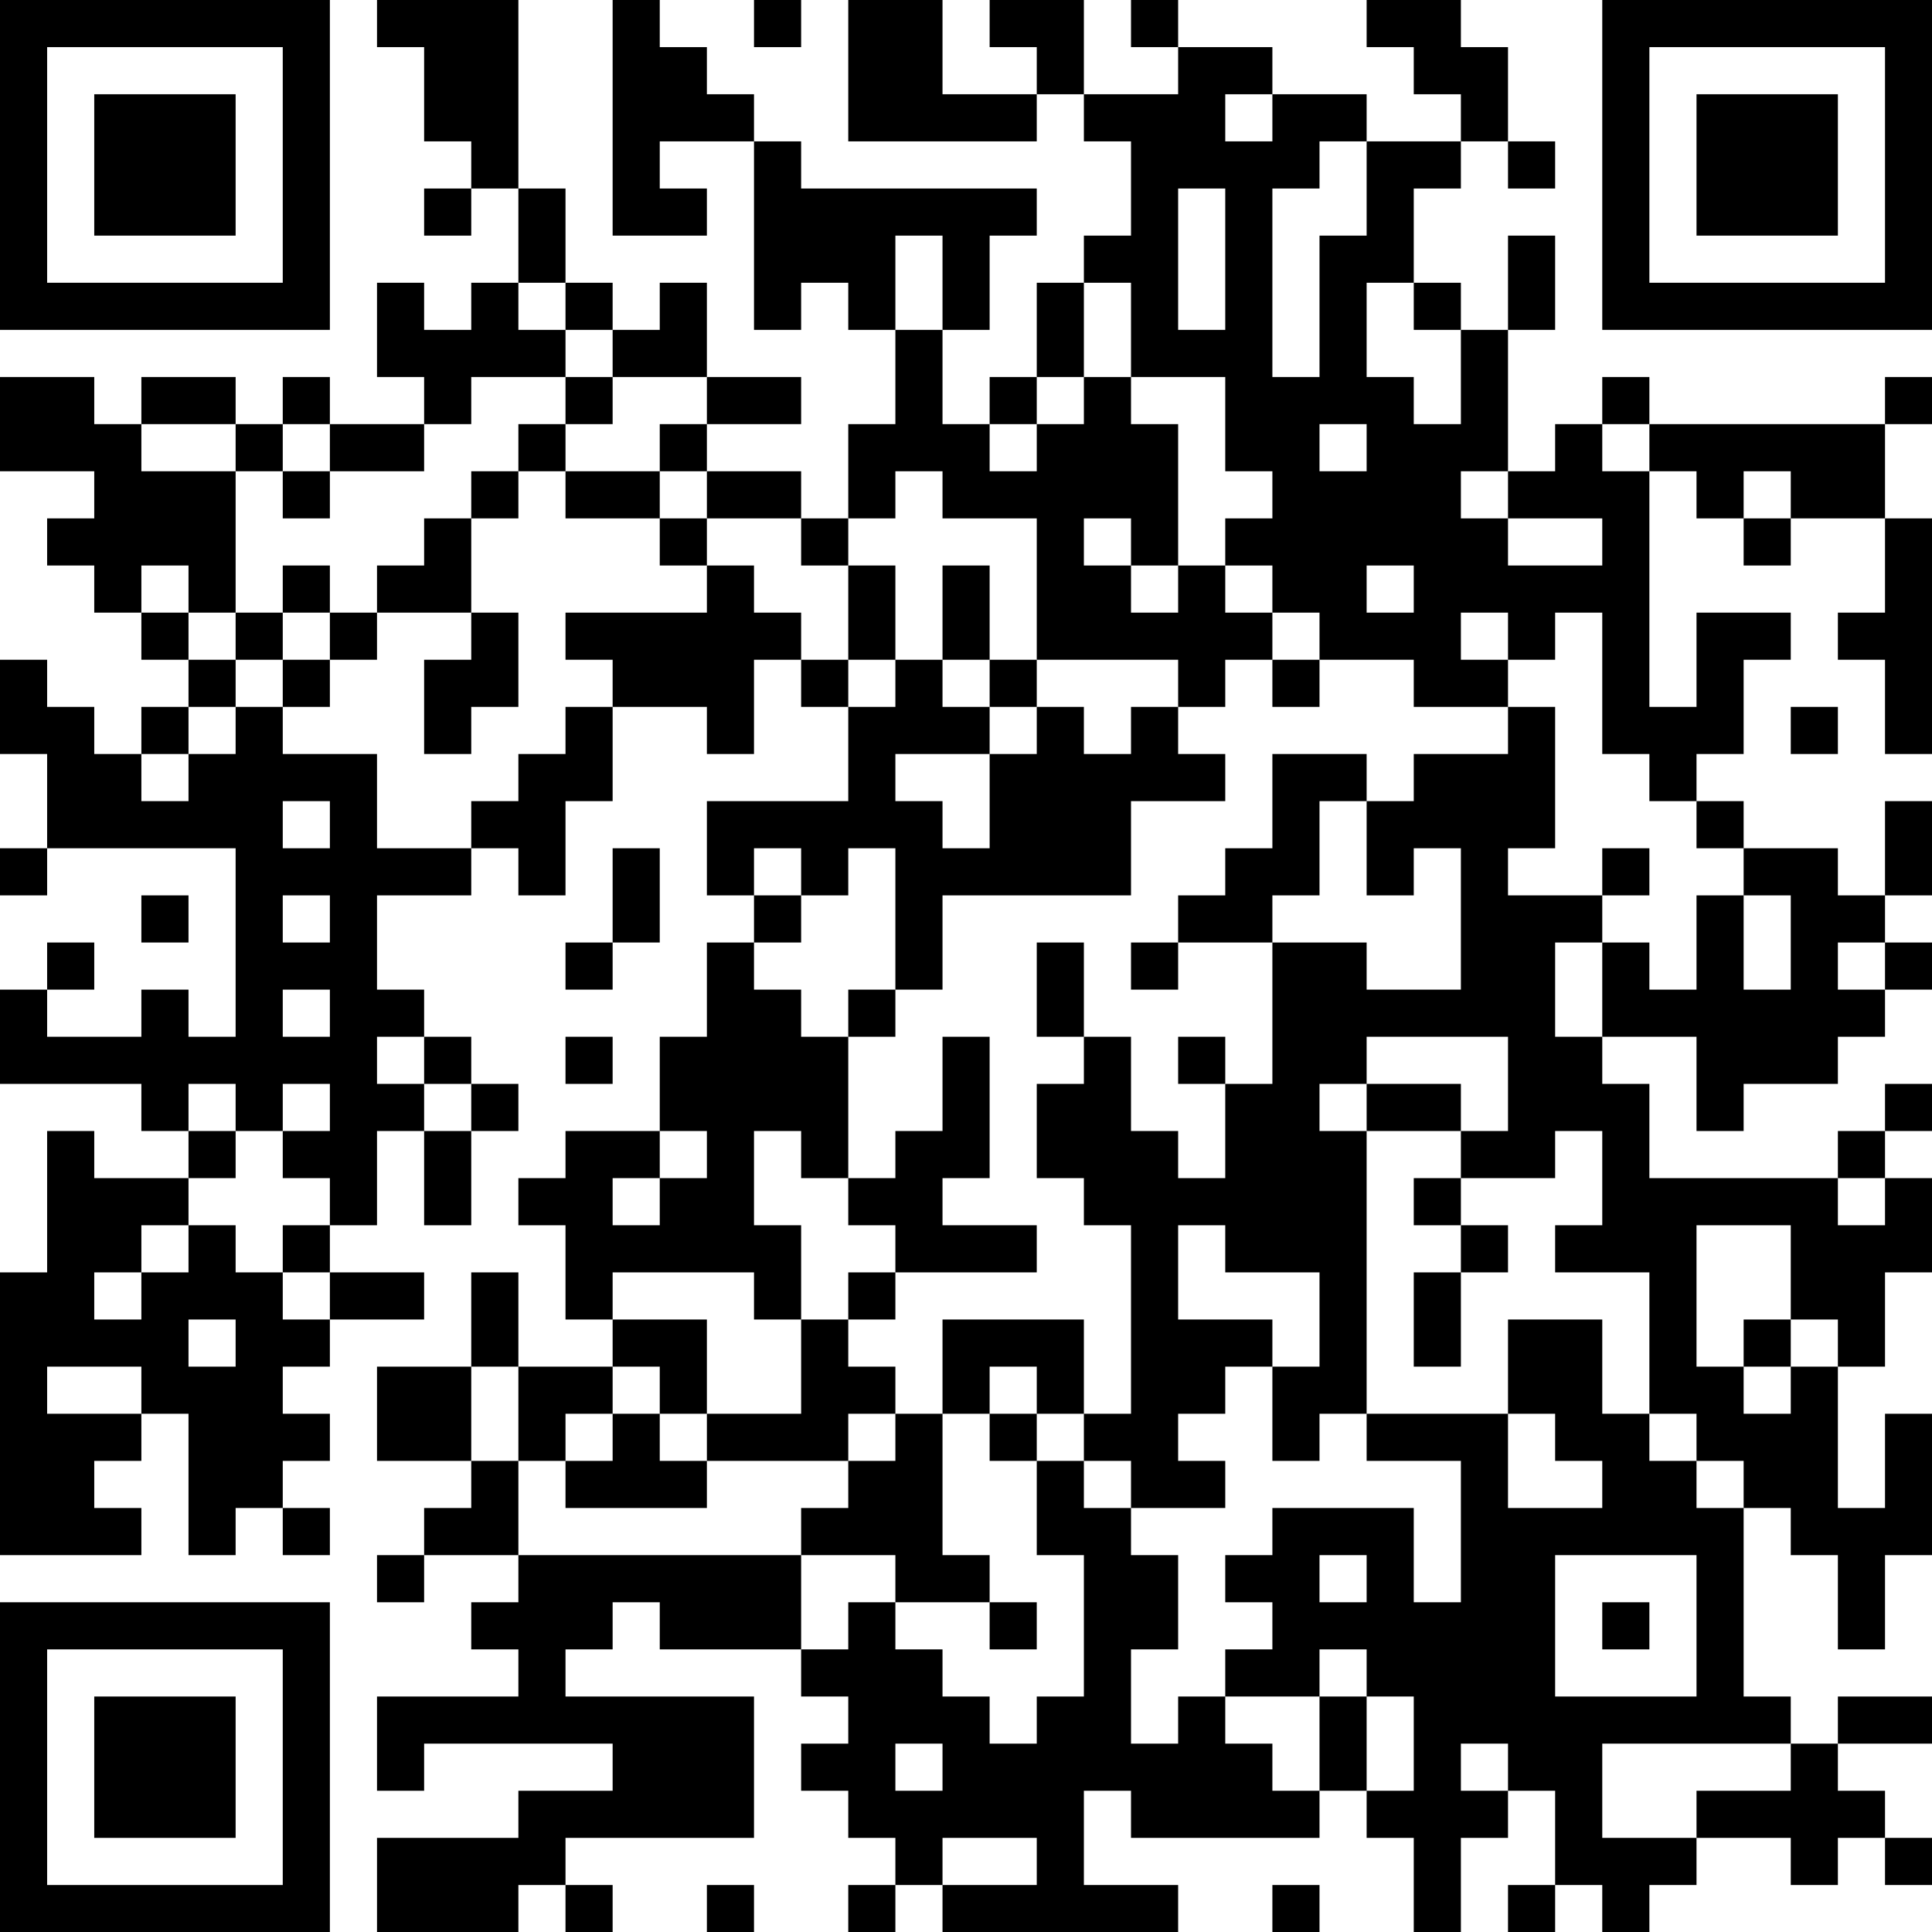 <?xml version="1.0" encoding="UTF-8"?>
<svg xmlns="http://www.w3.org/2000/svg" version="1.1" width="250" height="250" viewBox="0 0 250 250"><rect x="0" y="0" width="250" height="250" fill="#ffffff"/><g transform="scale(6.098)"><g transform="translate(0,0)"><path fill-rule="evenodd" d="M8 0L8 1L9 1L9 3L10 3L10 4L9 4L9 5L10 5L10 4L11 4L11 6L10 6L10 7L9 7L9 6L8 6L8 8L9 8L9 9L7 9L7 8L6 8L6 9L5 9L5 8L3 8L3 9L2 9L2 8L0 8L0 10L2 10L2 11L1 11L1 12L2 12L2 13L3 13L3 14L4 14L4 15L3 15L3 16L2 16L2 15L1 15L1 14L0 14L0 16L1 16L1 18L0 18L0 19L1 19L1 18L5 18L5 22L4 22L4 21L3 21L3 22L1 22L1 21L2 21L2 20L1 20L1 21L0 21L0 23L3 23L3 24L4 24L4 25L2 25L2 24L1 24L1 27L0 27L0 33L3 33L3 32L2 32L2 31L3 31L3 30L4 30L4 33L5 33L5 32L6 32L6 33L7 33L7 32L6 32L6 31L7 31L7 30L6 30L6 29L7 29L7 28L9 28L9 27L7 27L7 26L8 26L8 24L9 24L9 26L10 26L10 24L11 24L11 23L10 23L10 22L9 22L9 21L8 21L8 19L10 19L10 18L11 18L11 19L12 19L12 17L13 17L13 15L15 15L15 16L16 16L16 14L17 14L17 15L18 15L18 17L15 17L15 19L16 19L16 20L15 20L15 22L14 22L14 24L12 24L12 25L11 25L11 26L12 26L12 28L13 28L13 29L11 29L11 27L10 27L10 29L8 29L8 31L10 31L10 32L9 32L9 33L8 33L8 34L9 34L9 33L11 33L11 34L10 34L10 35L11 35L11 36L8 36L8 38L9 38L9 37L13 37L13 38L11 38L11 39L8 39L8 41L11 41L11 40L12 40L12 41L13 41L13 40L12 40L12 39L16 39L16 36L12 36L12 35L13 35L13 34L14 34L14 35L17 35L17 36L18 36L18 37L17 37L17 38L18 38L18 39L19 39L19 40L18 40L18 41L19 41L19 40L20 40L20 41L25 41L25 40L23 40L23 38L24 38L24 39L28 39L28 38L29 38L29 39L30 39L30 41L31 41L31 39L32 39L32 38L33 38L33 40L32 40L32 41L33 41L33 40L34 40L34 41L35 41L35 40L36 40L36 39L38 39L38 40L39 40L39 39L40 39L40 40L41 40L41 39L40 39L40 38L39 38L39 37L41 37L41 36L39 36L39 37L38 37L38 36L37 36L37 32L38 32L38 33L39 33L39 35L40 35L40 33L41 33L41 30L40 30L40 32L39 32L39 29L40 29L40 27L41 27L41 25L40 25L40 24L41 24L41 23L40 23L40 24L39 24L39 25L35 25L35 23L34 23L34 22L36 22L36 24L37 24L37 23L39 23L39 22L40 22L40 21L41 21L41 20L40 20L40 19L41 19L41 17L40 17L40 19L39 19L39 18L37 18L37 17L36 17L36 16L37 16L37 14L38 14L38 13L36 13L36 15L35 15L35 10L36 10L36 11L37 11L37 12L38 12L38 11L40 11L40 13L39 13L39 14L40 14L40 16L41 16L41 11L40 11L40 9L41 9L41 8L40 8L40 9L35 9L35 8L34 8L34 9L33 9L33 10L32 10L32 7L33 7L33 5L32 5L32 7L31 7L31 6L30 6L30 4L31 4L31 3L32 3L32 4L33 4L33 3L32 3L32 1L31 1L31 0L29 0L29 1L30 1L30 2L31 2L31 3L29 3L29 2L27 2L27 1L25 1L25 0L24 0L24 1L25 1L25 2L23 2L23 0L21 0L21 1L22 1L22 2L20 2L20 0L18 0L18 3L22 3L22 2L23 2L23 3L24 3L24 5L23 5L23 6L22 6L22 8L21 8L21 9L20 9L20 7L21 7L21 5L22 5L22 4L17 4L17 3L16 3L16 2L15 2L15 1L14 1L14 0L13 0L13 5L15 5L15 4L14 4L14 3L16 3L16 7L17 7L17 6L18 6L18 7L19 7L19 9L18 9L18 11L17 11L17 10L15 10L15 9L17 9L17 8L15 8L15 6L14 6L14 7L13 7L13 6L12 6L12 4L11 4L11 0ZM16 0L16 1L17 1L17 0ZM26 2L26 3L27 3L27 2ZM28 3L28 4L27 4L27 8L28 8L28 5L29 5L29 3ZM25 4L25 7L26 7L26 4ZM19 5L19 7L20 7L20 5ZM11 6L11 7L12 7L12 8L10 8L10 9L9 9L9 10L7 10L7 9L6 9L6 10L5 10L5 9L3 9L3 10L5 10L5 13L4 13L4 12L3 12L3 13L4 13L4 14L5 14L5 15L4 15L4 16L3 16L3 17L4 17L4 16L5 16L5 15L6 15L6 16L8 16L8 18L10 18L10 17L11 17L11 16L12 16L12 15L13 15L13 14L12 14L12 13L15 13L15 12L16 12L16 13L17 13L17 14L18 14L18 15L19 15L19 14L20 14L20 15L21 15L21 16L19 16L19 17L20 17L20 18L21 18L21 16L22 16L22 15L23 15L23 16L24 16L24 15L25 15L25 16L26 16L26 17L24 17L24 19L20 19L20 21L19 21L19 18L18 18L18 19L17 19L17 18L16 18L16 19L17 19L17 20L16 20L16 21L17 21L17 22L18 22L18 25L17 25L17 24L16 24L16 26L17 26L17 28L16 28L16 27L13 27L13 28L15 28L15 30L14 30L14 29L13 29L13 30L12 30L12 31L11 31L11 29L10 29L10 31L11 31L11 33L17 33L17 35L18 35L18 34L19 34L19 35L20 35L20 36L21 36L21 37L22 37L22 36L23 36L23 33L22 33L22 31L23 31L23 32L24 32L24 33L25 33L25 35L24 35L24 37L25 37L25 36L26 36L26 37L27 37L27 38L28 38L28 36L29 36L29 38L30 38L30 36L29 36L29 35L28 35L28 36L26 36L26 35L27 35L27 34L26 34L26 33L27 33L27 32L30 32L30 34L31 34L31 31L29 31L29 30L32 30L32 32L34 32L34 31L33 31L33 30L32 30L32 28L34 28L34 30L35 30L35 31L36 31L36 32L37 32L37 31L36 31L36 30L35 30L35 27L33 27L33 26L34 26L34 24L33 24L33 25L31 25L31 24L32 24L32 22L29 22L29 23L28 23L28 24L29 24L29 30L28 30L28 31L27 31L27 29L28 29L28 27L26 27L26 26L25 26L25 28L27 28L27 29L26 29L26 30L25 30L25 31L26 31L26 32L24 32L24 31L23 31L23 30L24 30L24 26L23 26L23 25L22 25L22 23L23 23L23 22L24 22L24 24L25 24L25 25L26 25L26 23L27 23L27 20L29 20L29 21L31 21L31 18L30 18L30 19L29 19L29 17L30 17L30 16L32 16L32 15L33 15L33 18L32 18L32 19L34 19L34 20L33 20L33 22L34 22L34 20L35 20L35 21L36 21L36 19L37 19L37 21L38 21L38 19L37 19L37 18L36 18L36 17L35 17L35 16L34 16L34 13L33 13L33 14L32 14L32 13L31 13L31 14L32 14L32 15L30 15L30 14L28 14L28 13L27 13L27 12L26 12L26 11L27 11L27 10L26 10L26 8L24 8L24 6L23 6L23 8L22 8L22 9L21 9L21 10L22 10L22 9L23 9L23 8L24 8L24 9L25 9L25 12L24 12L24 11L23 11L23 12L24 12L24 13L25 13L25 12L26 12L26 13L27 13L27 14L26 14L26 15L25 15L25 14L22 14L22 11L20 11L20 10L19 10L19 11L18 11L18 12L17 12L17 11L15 11L15 10L14 10L14 9L15 9L15 8L13 8L13 7L12 7L12 6ZM29 6L29 8L30 8L30 9L31 9L31 7L30 7L30 6ZM12 8L12 9L11 9L11 10L10 10L10 11L9 11L9 12L8 12L8 13L7 13L7 12L6 12L6 13L5 13L5 14L6 14L6 15L7 15L7 14L8 14L8 13L10 13L10 14L9 14L9 16L10 16L10 15L11 15L11 13L10 13L10 11L11 11L11 10L12 10L12 11L14 11L14 12L15 12L15 11L14 11L14 10L12 10L12 9L13 9L13 8ZM28 9L28 10L29 10L29 9ZM34 9L34 10L35 10L35 9ZM6 10L6 11L7 11L7 10ZM31 10L31 11L32 11L32 12L34 12L34 11L32 11L32 10ZM37 10L37 11L38 11L38 10ZM18 12L18 14L19 14L19 12ZM20 12L20 14L21 14L21 15L22 15L22 14L21 14L21 12ZM29 12L29 13L30 13L30 12ZM6 13L6 14L7 14L7 13ZM27 14L27 15L28 15L28 14ZM38 15L38 16L39 16L39 15ZM27 16L27 18L26 18L26 19L25 19L25 20L24 20L24 21L25 21L25 20L27 20L27 19L28 19L28 17L29 17L29 16ZM6 17L6 18L7 18L7 17ZM13 18L13 20L12 20L12 21L13 21L13 20L14 20L14 18ZM34 18L34 19L35 19L35 18ZM3 19L3 20L4 20L4 19ZM6 19L6 20L7 20L7 19ZM22 20L22 22L23 22L23 20ZM39 20L39 21L40 21L40 20ZM6 21L6 22L7 22L7 21ZM18 21L18 22L19 22L19 21ZM8 22L8 23L9 23L9 24L10 24L10 23L9 23L9 22ZM12 22L12 23L13 23L13 22ZM20 22L20 24L19 24L19 25L18 25L18 26L19 26L19 27L18 27L18 28L17 28L17 30L15 30L15 31L14 31L14 30L13 30L13 31L12 31L12 32L15 32L15 31L18 31L18 32L17 32L17 33L19 33L19 34L21 34L21 35L22 35L22 34L21 34L21 33L20 33L20 30L21 30L21 31L22 31L22 30L23 30L23 28L20 28L20 30L19 30L19 29L18 29L18 28L19 28L19 27L22 27L22 26L20 26L20 25L21 25L21 22ZM25 22L25 23L26 23L26 22ZM4 23L4 24L5 24L5 25L4 25L4 26L3 26L3 27L2 27L2 28L3 28L3 27L4 27L4 26L5 26L5 27L6 27L6 28L7 28L7 27L6 27L6 26L7 26L7 25L6 25L6 24L7 24L7 23L6 23L6 24L5 24L5 23ZM29 23L29 24L31 24L31 23ZM14 24L14 25L13 25L13 26L14 26L14 25L15 25L15 24ZM30 25L30 26L31 26L31 27L30 27L30 29L31 29L31 27L32 27L32 26L31 26L31 25ZM39 25L39 26L40 26L40 25ZM36 26L36 29L37 29L37 30L38 30L38 29L39 29L39 28L38 28L38 26ZM4 28L4 29L5 29L5 28ZM37 28L37 29L38 29L38 28ZM1 29L1 30L3 30L3 29ZM21 29L21 30L22 30L22 29ZM18 30L18 31L19 31L19 30ZM28 33L28 34L29 34L29 33ZM33 33L33 36L36 36L36 33ZM34 34L34 35L35 35L35 34ZM19 37L19 38L20 38L20 37ZM31 37L31 38L32 38L32 37ZM34 37L34 39L36 39L36 38L38 38L38 37ZM20 39L20 40L22 40L22 39ZM15 40L15 41L16 41L16 40ZM27 40L27 41L28 41L28 40ZM0 0L0 7L7 7L7 0ZM1 1L1 6L6 6L6 1ZM2 2L2 5L5 5L5 2ZM34 0L34 7L41 7L41 0ZM35 1L35 6L40 6L40 1ZM36 2L36 5L39 5L39 2ZM0 34L0 41L7 41L7 34ZM1 35L1 40L6 40L6 35ZM2 36L2 39L5 39L5 36Z" fill="#000000"/></g></g></svg>
